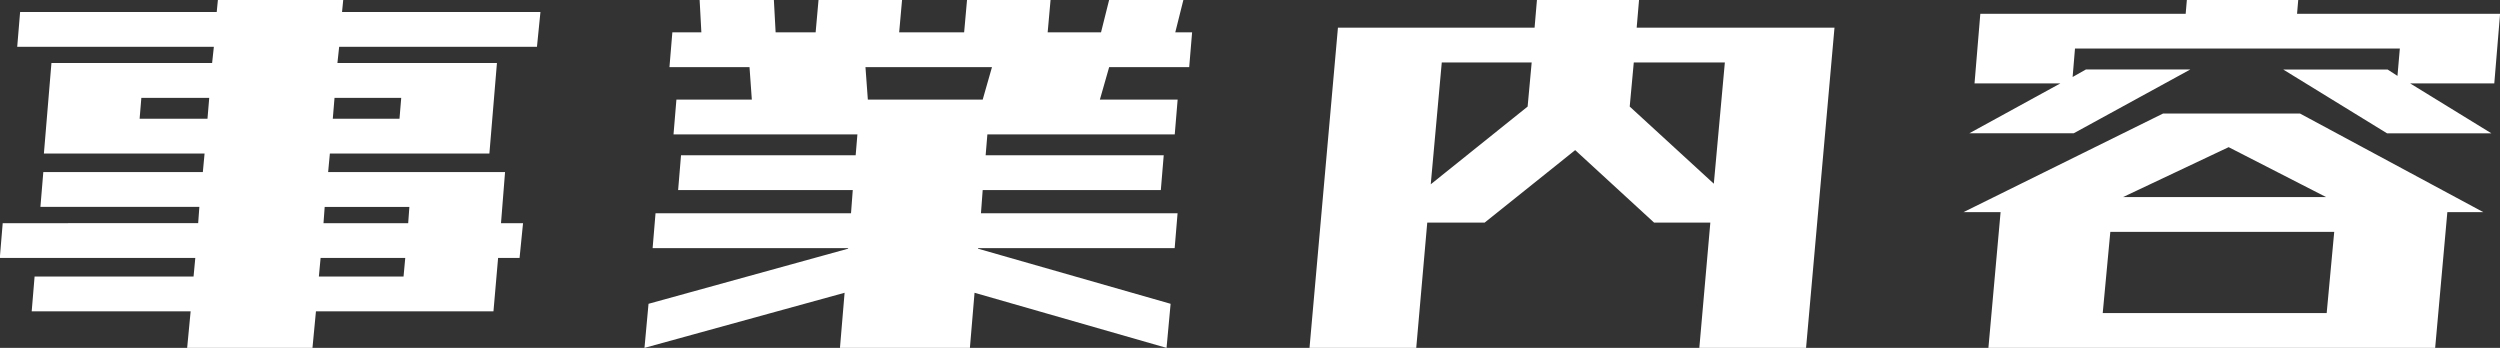 <svg xmlns="http://www.w3.org/2000/svg" width="210.437" height="29.281" viewBox="0 0 210.437 29.281">
  <rect x="0" y="0" width="210.437" height="29.281" fill="#333333" stroke="none"/>
  <defs>
    <style>
      .cls-1 {
        fill: #fff;
        fill-rule: evenodd;
      }
    </style>
  </defs>
  <path id="business_title.svg" class="cls-1" d="M610.969,229.792l-0.1,1.368H594.416l-0.244,2.929h16.455l-0.146,1.563H597.1l-0.244,2.929h13.379l-0.293,3.077H620.49l0.293-3.077h14.942l0.39-4.492h1.807l0.293-2.929H636.36l0.341-4.3H621.809l0.146-1.563h13.428l0.635-7.617H622.59l0.147-1.367h16.65l0.293-2.93h-16.7l0.1-1.025H612.531l-0.1,1.025H595.881l-0.244,2.93H612.19l-0.147,1.367H598.518l-0.635,7.617h13.525l-0.146,1.563H597.834l-0.244,2.929h13.379Zm17.187,5.86h-7.128l0.146-1.563H628.3Zm0.391-4.492h-7.129l0.1-1.368h7.129Zm-16.894-8.79H605.94l0.146-1.757H611.8Zm10.693-1.757h5.615l-0.146,1.757H622.2Zm34.932-2.588,0.195,2.734h-6.348l-0.244,2.93H666.36l-0.147,1.758h-14.7l-0.244,2.929h14.7l-0.147,1.953H649.367l-0.244,2.93h16.455v0.049l-16.8,4.639-0.341,3.711,16.845-4.639-0.39,4.639h10.937l0.391-4.639,16.162,4.639,0.342-3.711-16.211-4.639v-0.049h16.553l0.244-2.93H676.76l0.146-1.953H691.9l0.244-2.929h-14.99l0.146-1.758h15.772l0.244-2.93H686.77l0.781-2.734h6.738l0.244-2.93h-1.416l0.684-2.734h-6.25l-0.684,2.734h-4.492l0.244-2.734h-7.031l-0.244,2.734h-5.469l0.244-2.734h-7.031l-0.244,2.734h-3.369l-0.147-2.734h-6.25l0.147,2.734h-2.442l-0.244,2.93h6.739Zm20.41,0-0.782,2.734h-9.668l-0.2-2.734h10.645Zm68.525,23.633,2.393-26.954H731.955l0.2-2.343h-8.594l-0.2,2.343H706.809l-2.393,26.954H713.4l0.927-10.547h4.834l7.617-6.1,6.641,6.1h4.736l-0.927,10.547h8.984Zm-7.764-13.819-7.08-6.494,0.342-3.711h7.666Zm-15.332-10.205-0.341,3.711-8.155,6.543,0.928-10.254h7.568ZM762.4,241.658h36.767l1.026-11.426h3.027l-15.43-8.3H776.262l-16.8,8.3h3.125l-1.025,11.426h0.83Zm5.224-22.266-7.666,4.2h8.789l9.815-5.371h-8.789l-1.123.635,0.2-2.393h27.344l-0.2,2.3-0.83-.537h-8.789l8.741,5.371H803.9l-6.836-4.2h7.08l0.488-5.859h-17.09l0.1-1.172h-9.375l-0.1,1.172H760.881l-0.488,5.859h7.226Zm4.2,12.5h18.847l-0.635,6.836H771.184Zm1.074-2.93,8.886-4.2,8.2,4.2h-17.09Z" transform="translate(-594.188 -212.375)"/>
</svg>
